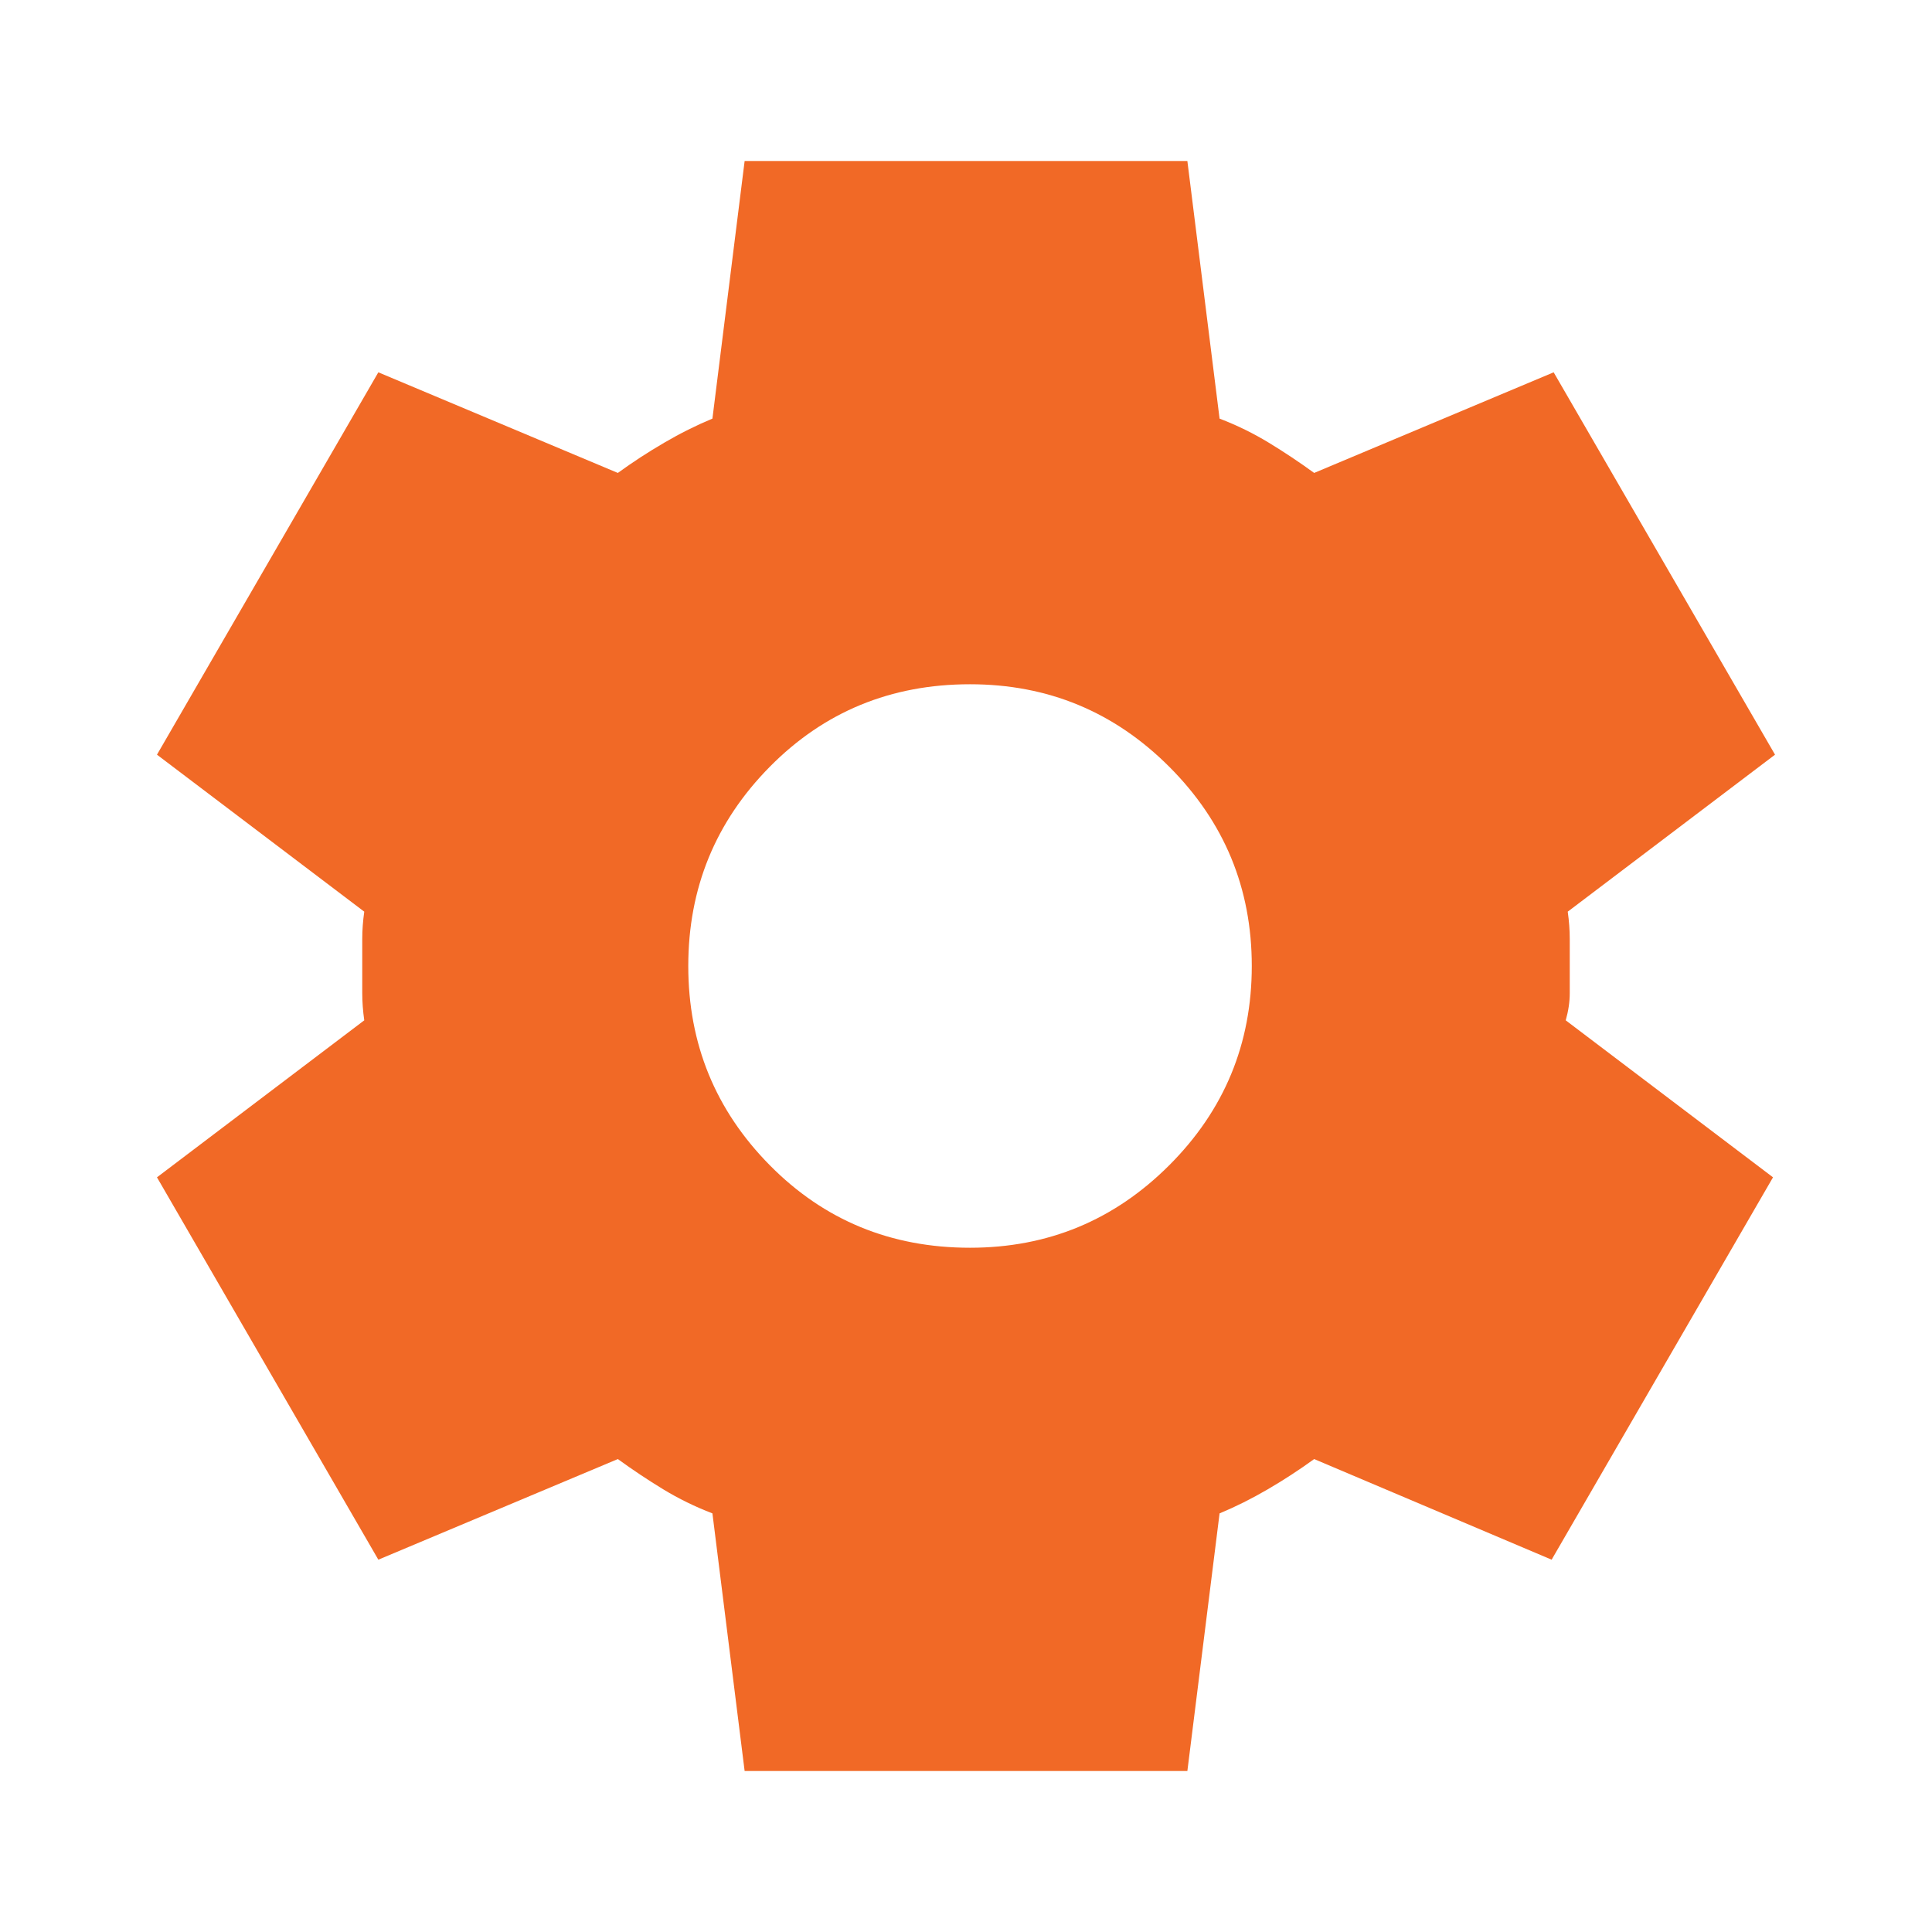 <svg width="100" height="100" viewBox="0 0 100 100" fill="none" xmlns="http://www.w3.org/2000/svg">
<mask id="mask0_825_154" style="mask-type:alpha" maskUnits="userSpaceOnUse" x="0" y="0" width="100" height="100">
<rect width="100" height="100" fill="#D9D9D9"/>
</mask>
<g mask="url(#mask0_825_154)">
<path d="M38.542 91.667L36.875 78.333C35.972 77.986 35.121 77.569 34.323 77.083C33.524 76.597 32.743 76.076 31.979 75.521L19.583 80.729L8.125 60.938L18.854 52.812C18.785 52.326 18.75 51.858 18.75 51.406V48.594C18.75 48.142 18.785 47.674 18.854 47.188L8.125 39.062L19.583 19.271L31.979 24.479C32.743 23.924 33.542 23.403 34.375 22.917C35.208 22.43 36.042 22.014 36.875 21.667L38.542 8.333H61.458L63.125 21.667C64.028 22.014 64.879 22.43 65.677 22.917C66.476 23.403 67.257 23.924 68.021 24.479L80.417 19.271L91.875 39.062L81.146 47.188C81.215 47.674 81.25 48.142 81.25 48.594V51.406C81.25 51.858 81.18 52.326 81.042 52.812L91.771 60.938L80.312 80.729L68.021 75.521C67.257 76.076 66.458 76.597 65.625 77.083C64.792 77.569 63.958 77.986 63.125 78.333L61.458 91.667H38.542ZM50.208 64.583C54.236 64.583 57.674 63.16 60.521 60.312C63.368 57.465 64.792 54.028 64.792 50C64.792 45.972 63.368 42.535 60.521 39.688C57.674 36.84 54.236 35.417 50.208 35.417C46.111 35.417 42.656 36.84 39.844 39.688C37.031 42.535 35.625 45.972 35.625 50C35.625 54.028 37.031 57.465 39.844 60.312C42.656 63.16 46.111 64.583 50.208 64.583Z" fill="#F16926"/>
</g>
</svg>
